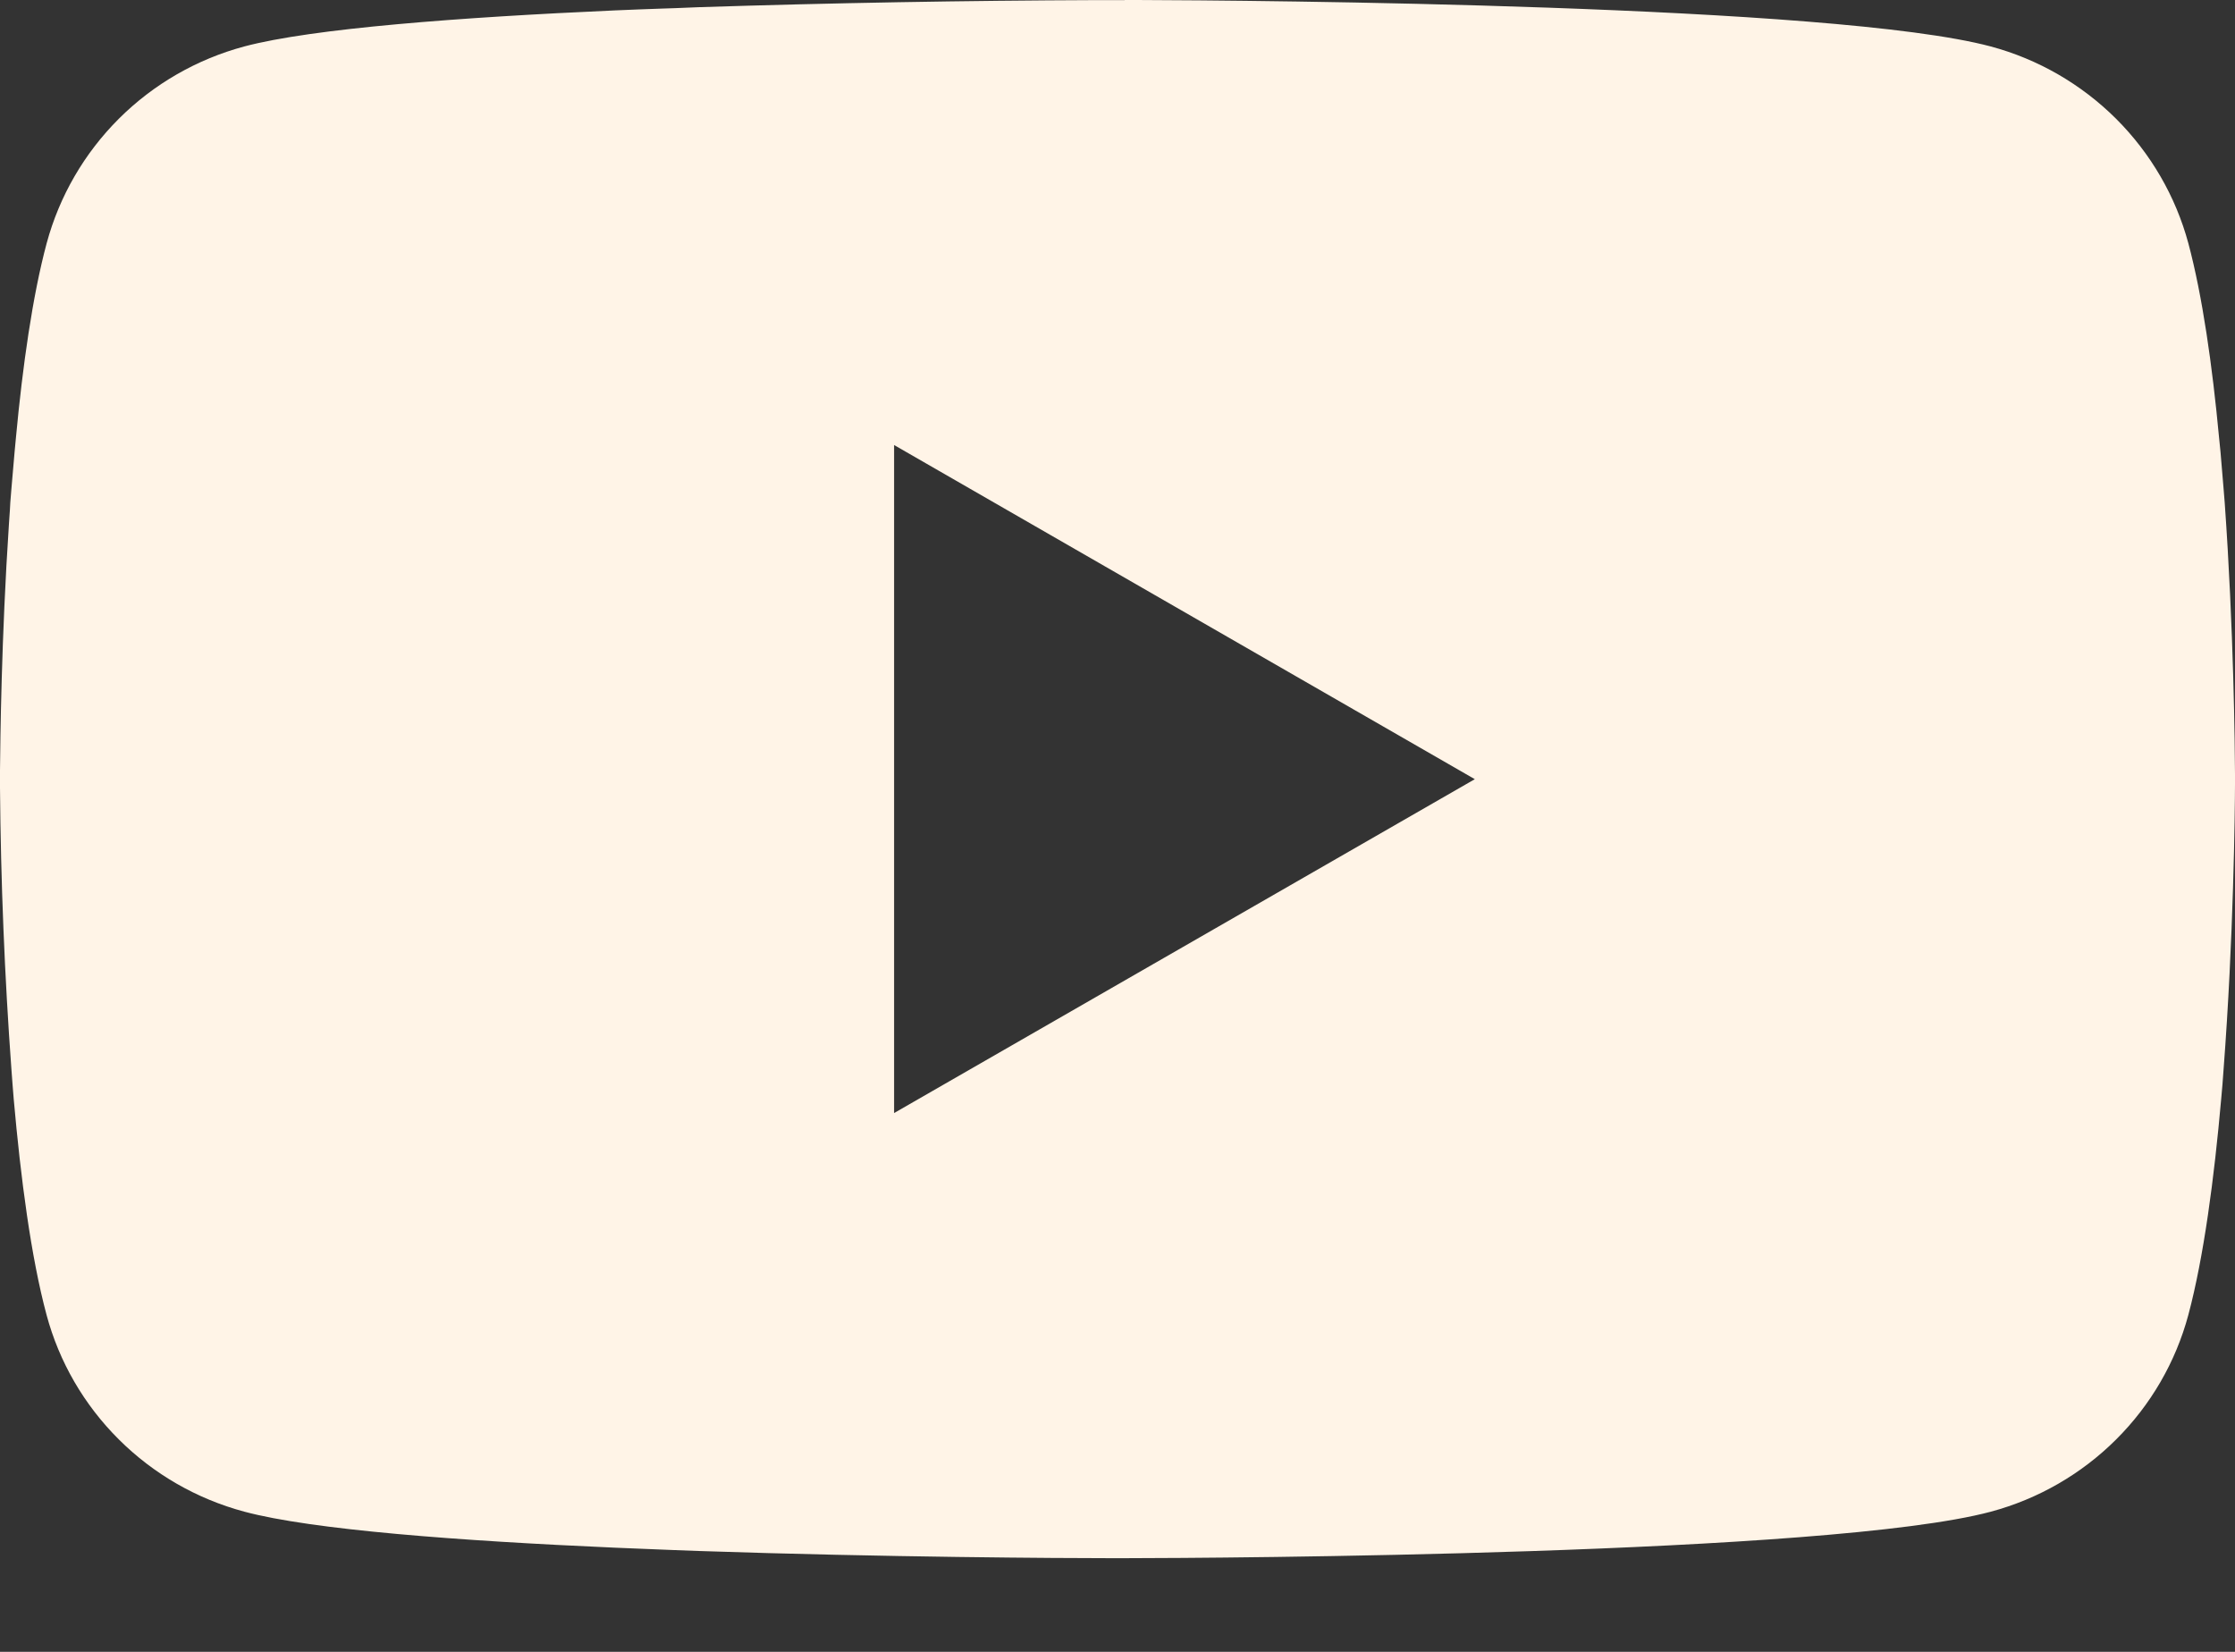 <svg width="23" height="17" viewBox="0 0 23 17" fill="none" xmlns="http://www.w3.org/2000/svg">
<rect x="0" y="0" width="23" height="17" fill="#333333" stroke="none"/>
<path d="M11.574 0H11.702C12.884 0.004 18.871 0.047 20.486 0.478C20.974 0.609 21.418 0.866 21.775 1.221C22.132 1.577 22.389 2.019 22.52 2.504C22.665 3.046 22.767 3.764 22.836 4.504L22.851 4.653L22.882 5.024L22.894 5.172C22.987 6.476 22.999 7.698 23 7.965V8.072C22.999 8.348 22.986 9.652 22.882 11.011L22.871 11.161L22.858 11.309C22.786 12.125 22.679 12.936 22.52 13.532C22.39 14.017 22.133 14.46 21.776 14.815C21.419 15.171 20.974 15.427 20.486 15.558C18.818 16.003 12.48 16.035 11.601 16.036H11.397C10.953 16.036 9.116 16.027 7.189 15.962L6.945 15.953L6.82 15.948L6.574 15.938L6.328 15.928C4.733 15.858 3.213 15.745 2.513 15.557C2.025 15.426 1.58 15.17 1.223 14.814C0.866 14.459 0.609 14.017 0.479 13.532C0.319 12.937 0.213 12.125 0.141 11.309L0.129 11.159L0.118 11.011C0.047 10.044 0.008 9.075 0 8.106L0 7.93C0.003 7.624 0.014 6.563 0.092 5.393L0.102 5.246L0.106 5.172L0.118 5.024L0.15 4.653L0.164 4.504C0.233 3.764 0.335 3.045 0.48 2.504C0.611 2.019 0.867 1.577 1.224 1.221C1.581 0.865 2.026 0.609 2.514 0.478C3.214 0.292 4.734 0.178 6.33 0.107L6.574 0.097L6.821 0.088L6.945 0.084L7.191 0.074C8.559 0.03 9.928 0.006 11.297 0.001H11.574V0ZM9.201 4.58V11.455L15.177 8.019L9.201 4.58Z" fill="#FFF4E7"/>
</svg>
